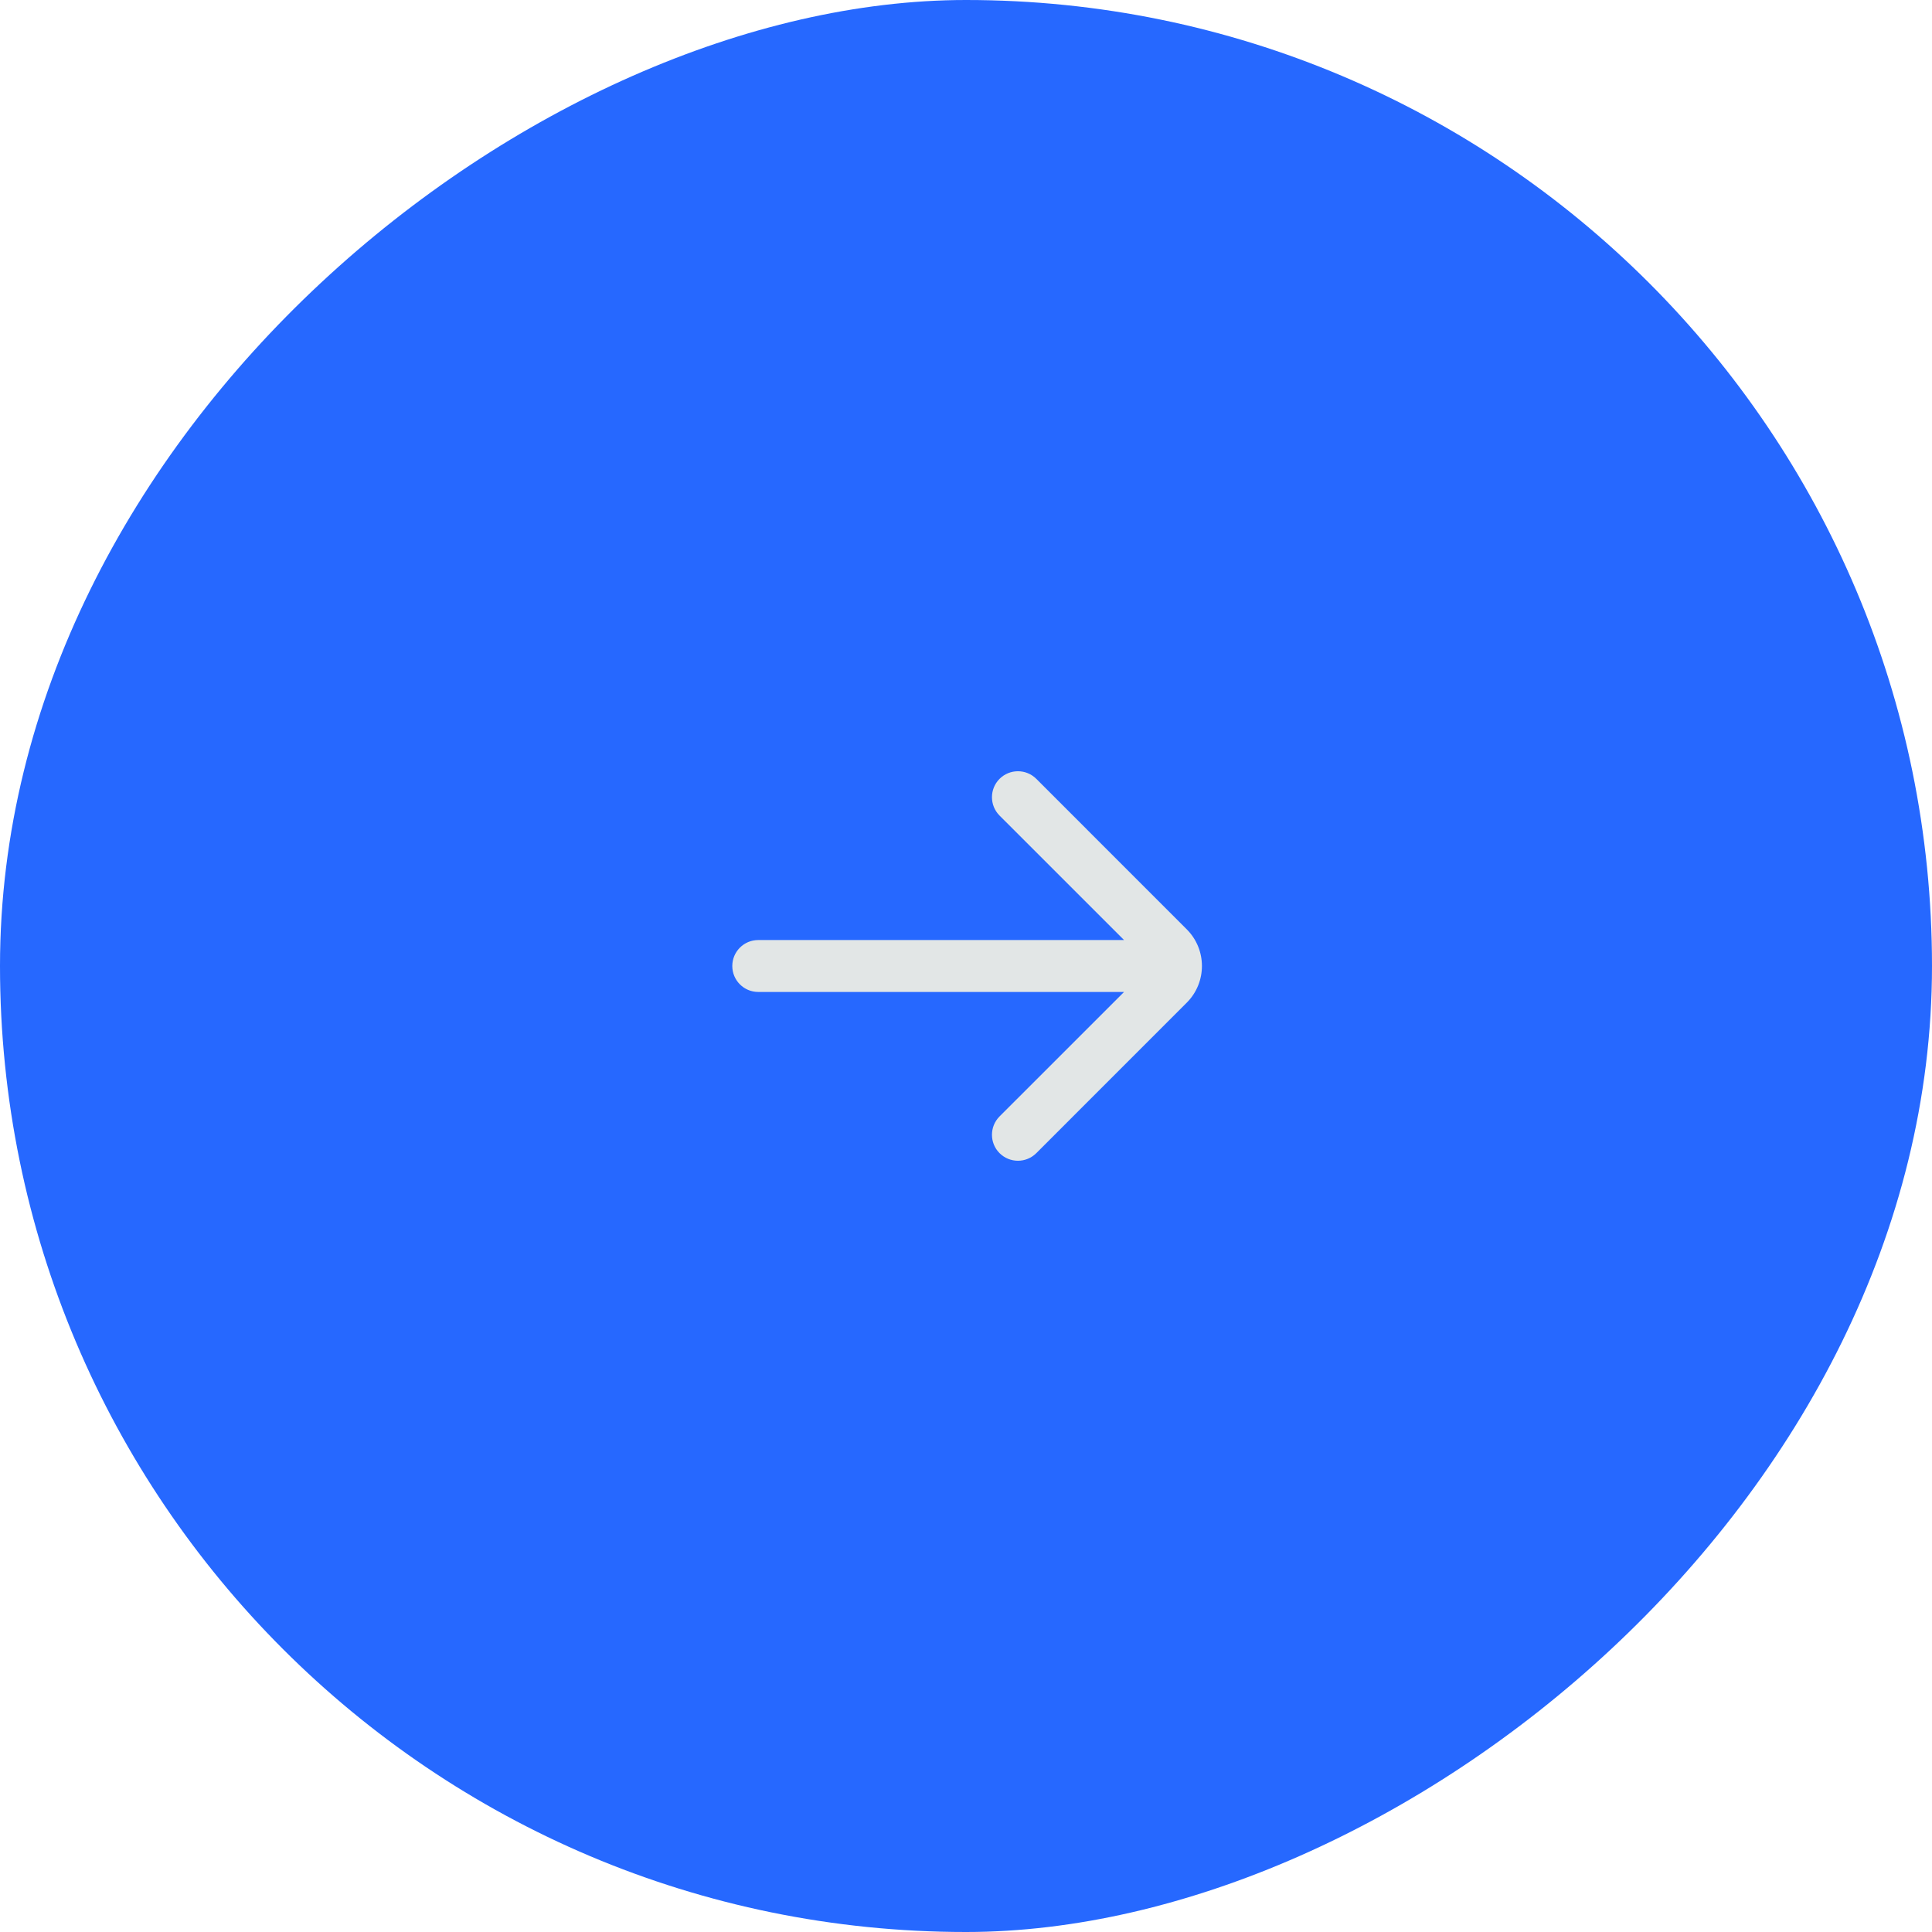 <svg width="62" height="62" viewBox="0 0 62 62" fill="none" xmlns="http://www.w3.org/2000/svg">
<rect y="62" width="62" height="62" rx="31" transform="rotate(-90 0 62)" fill="#2668FF"/>
<path d="M24.333 30.167C23.873 30.167 23.5 30.54 23.5 31C23.5 31.46 23.873 31.833 24.333 31.833L36.072 31.833L32.077 35.827C31.752 36.153 31.752 36.681 32.077 37.006C32.403 37.331 32.931 37.331 33.256 37.006L38.083 32.178C38.734 31.528 38.734 30.472 38.083 29.822L33.256 24.994C32.931 24.669 32.403 24.669 32.077 24.994C31.752 25.32 31.752 25.847 32.077 26.173L36.072 30.167L24.333 30.167Z" fill="#E2E6E6"/>
</svg>
